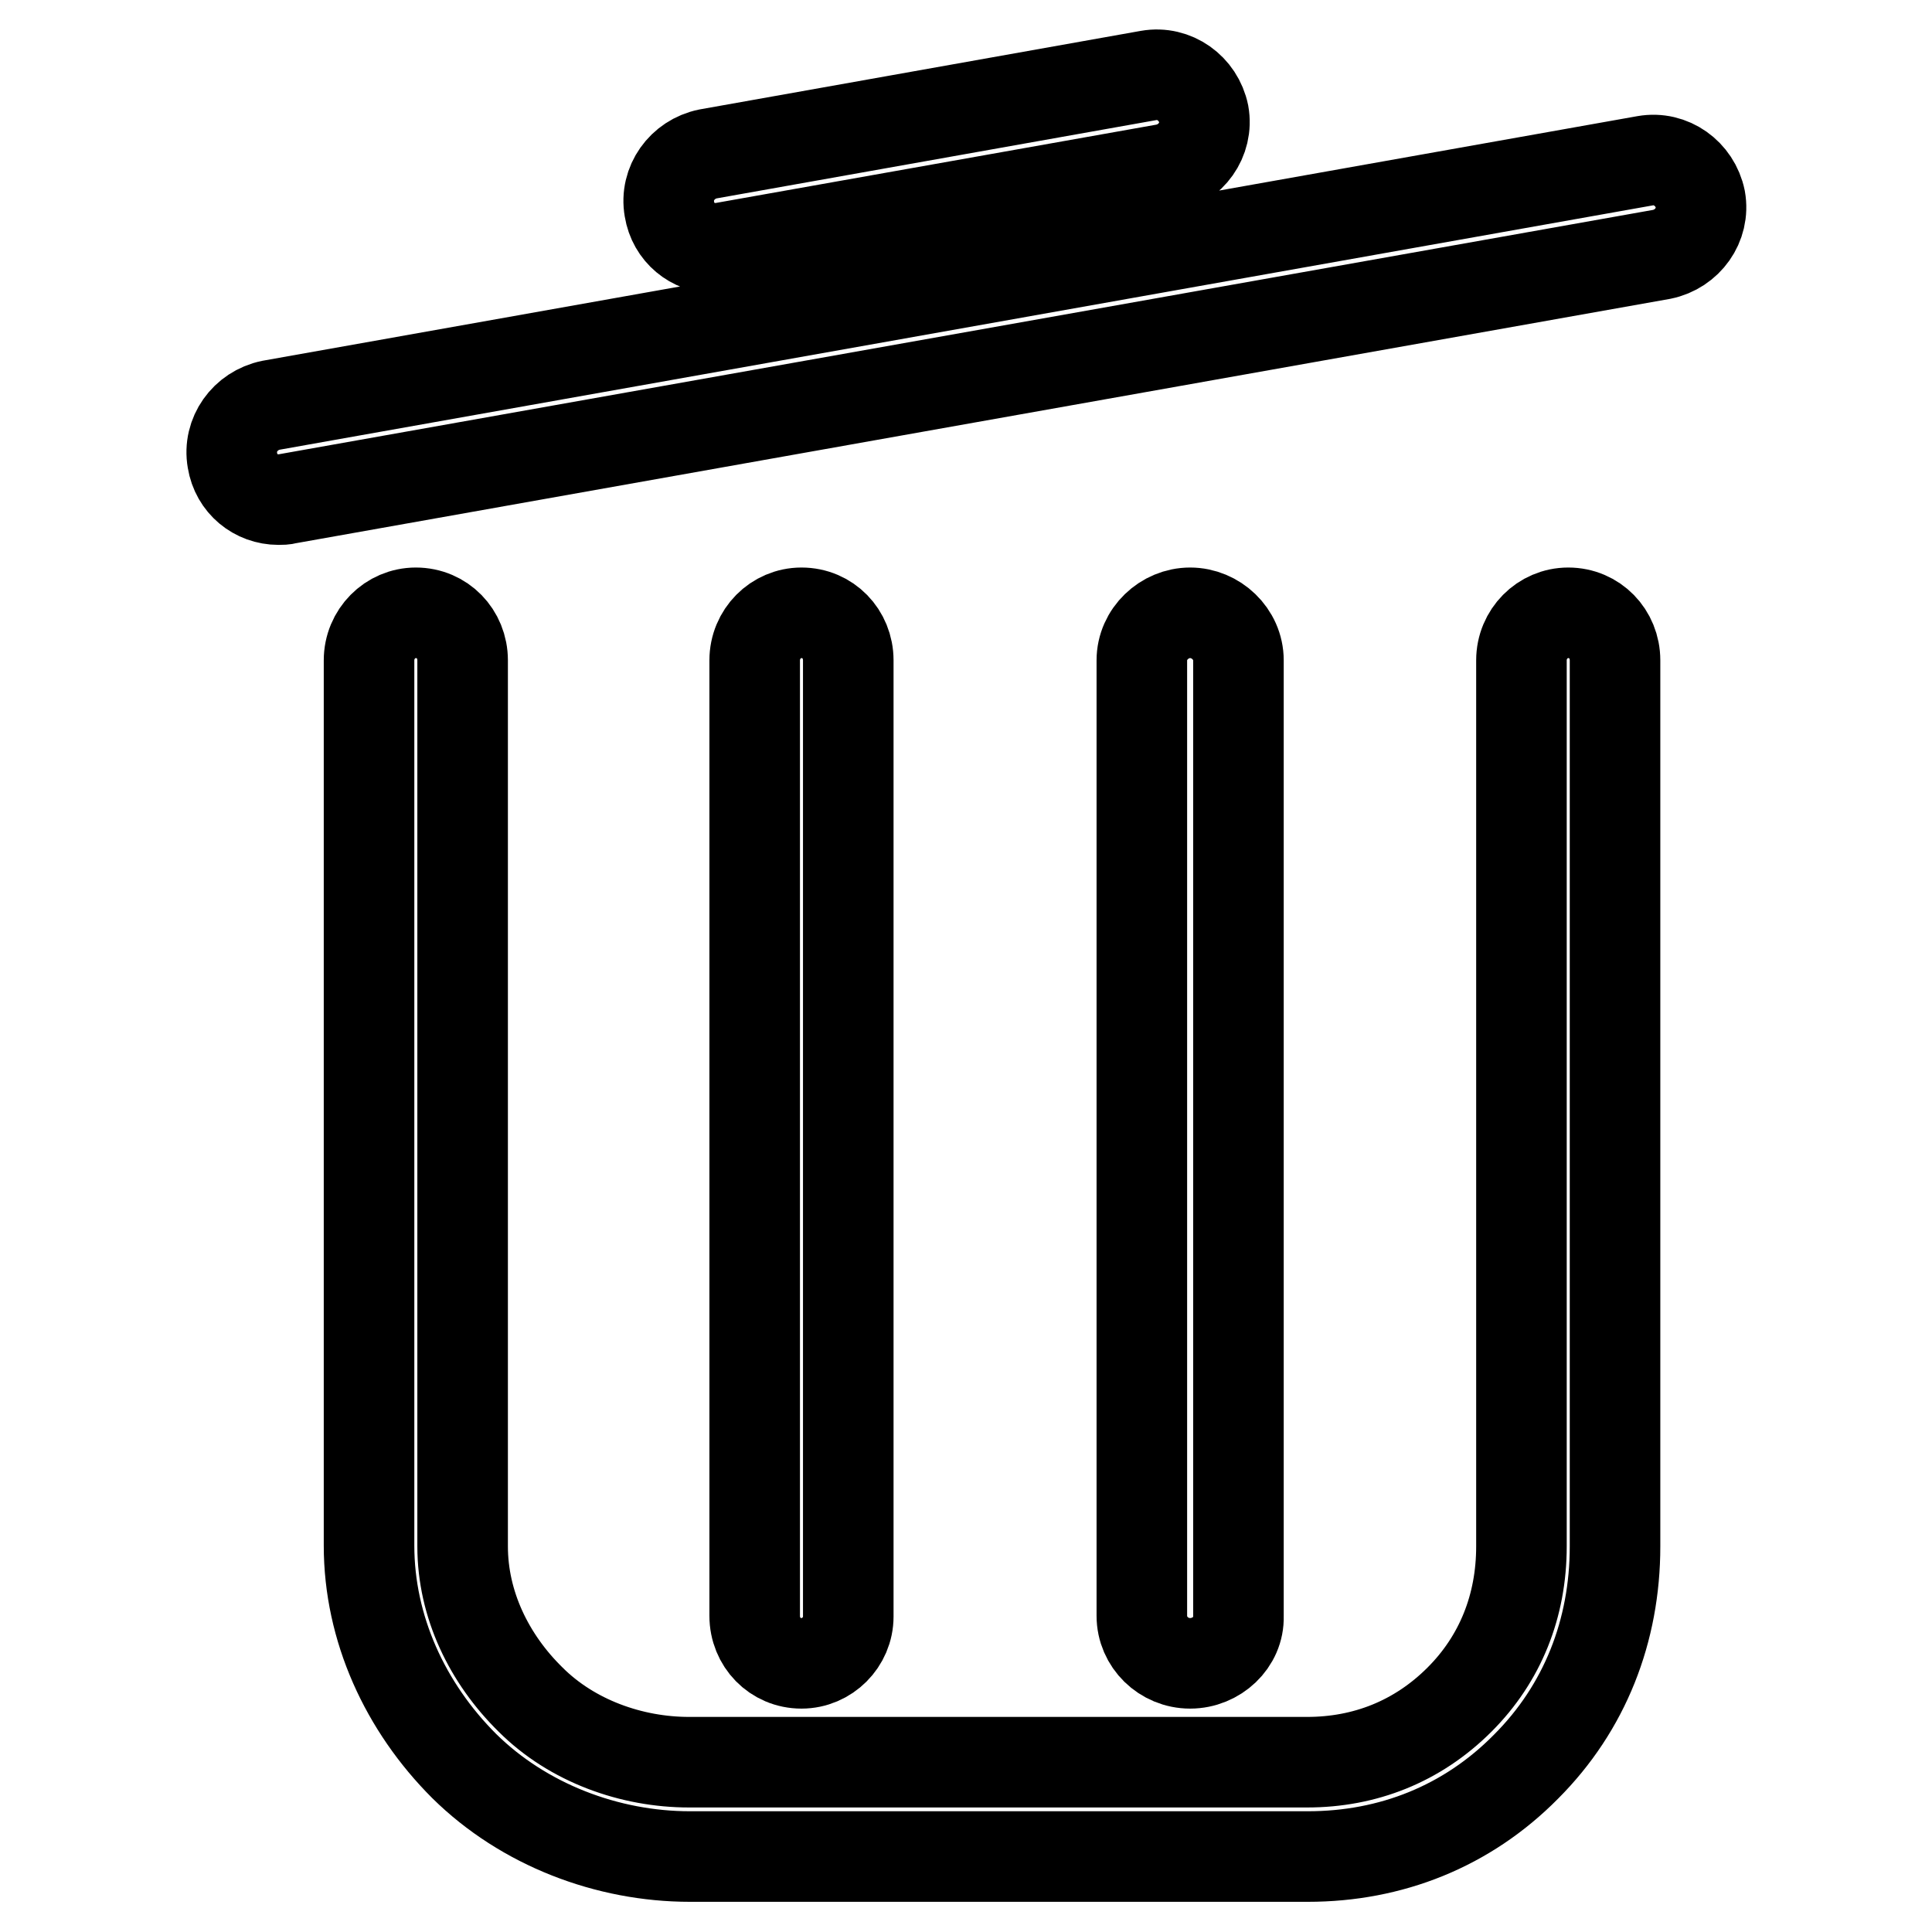 <?xml version="1.0" encoding="utf-8"?>
<!-- Svg Vector Icons : http://www.onlinewebfonts.com/icon -->
<!DOCTYPE svg PUBLIC "-//W3C//DTD SVG 1.1//EN" "http://www.w3.org/Graphics/SVG/1.1/DTD/svg11.dtd">
<svg version="1.1" xmlns="http://www.w3.org/2000/svg" xmlns:xlink="http://www.w3.org/1999/xlink" x="0px" y="0px" viewBox="0 0 256 256" enable-background="new 0 0 256 256" xml:space="preserve">
<g> <path stroke-width="12" fill-opacity="0" stroke="#000000"  d="M173.3,246H91.4c-10.9,0-22-4.2-29.9-12c-7.8-7.8-12.6-18.2-12.6-29.2V87.5c0-3.5,2.8-6.3,6.2-6.3 c3.5,0,6.2,2.8,6.2,6.3v117.4c0,7.7,3.5,14.9,9,20.3c5.5,5.5,13.4,8.3,21,8.3h81.9c7.6,0,14.6-2.7,20.2-8.3 c5.4-5.4,8.2-12.4,8.2-20.3V87.5c0-3.5,2.8-6.3,6.2-6.3c3.5,0,6.2,2.8,6.2,6.3v117.4c0,11.2-4,21.4-11.8,29.2 C194.4,242,184.3,246,173.3,246L173.3,246z"/> <path stroke-width="12" fill-opacity="0" stroke="#000000"  d="M106.2,220.4c-3.5,0-6.2-2.8-6.2-6.3V87.5c0-3.5,2.8-6.3,6.2-6.3c3.5,0,6.2,2.8,6.2,6.3v126.7 C112.4,217.6,109.6,220.4,106.2,220.4z M157.7,220.4c-3.5,0-6.4-2.8-6.4-6.3V87.5c0-3.5,3-6.3,6.4-6.3s6.4,2.8,6.4,6.3v126.7 C164.2,217.6,161.2,220.4,157.7,220.4z"/> <path stroke-width="12" fill-opacity="0" stroke="#000000"  d="M36.9,66.2c-3,0-5.6-2.1-6.1-5.2c-0.6-3.4,1.7-6.6,5.1-7.3L218,21.3c3.4-0.6,6.6,1.7,7.3,5.1 c0.6,3.4-1.7,6.6-5.1,7.3L38,66.1C37.7,66.2,37.3,66.2,36.9,66.2z M94.8,32.9c-3,0-5.6-2.1-6.1-5.2c-0.6-3.4,1.7-6.6,5.1-7.3 l58.4-10.4c3.4-0.6,6.6,1.7,7.3,5.1c0.6,3.4-1.7,6.6-5.1,7.3L95.9,32.8C95.6,32.9,95.2,32.9,94.8,32.9z"/></g>
</svg>